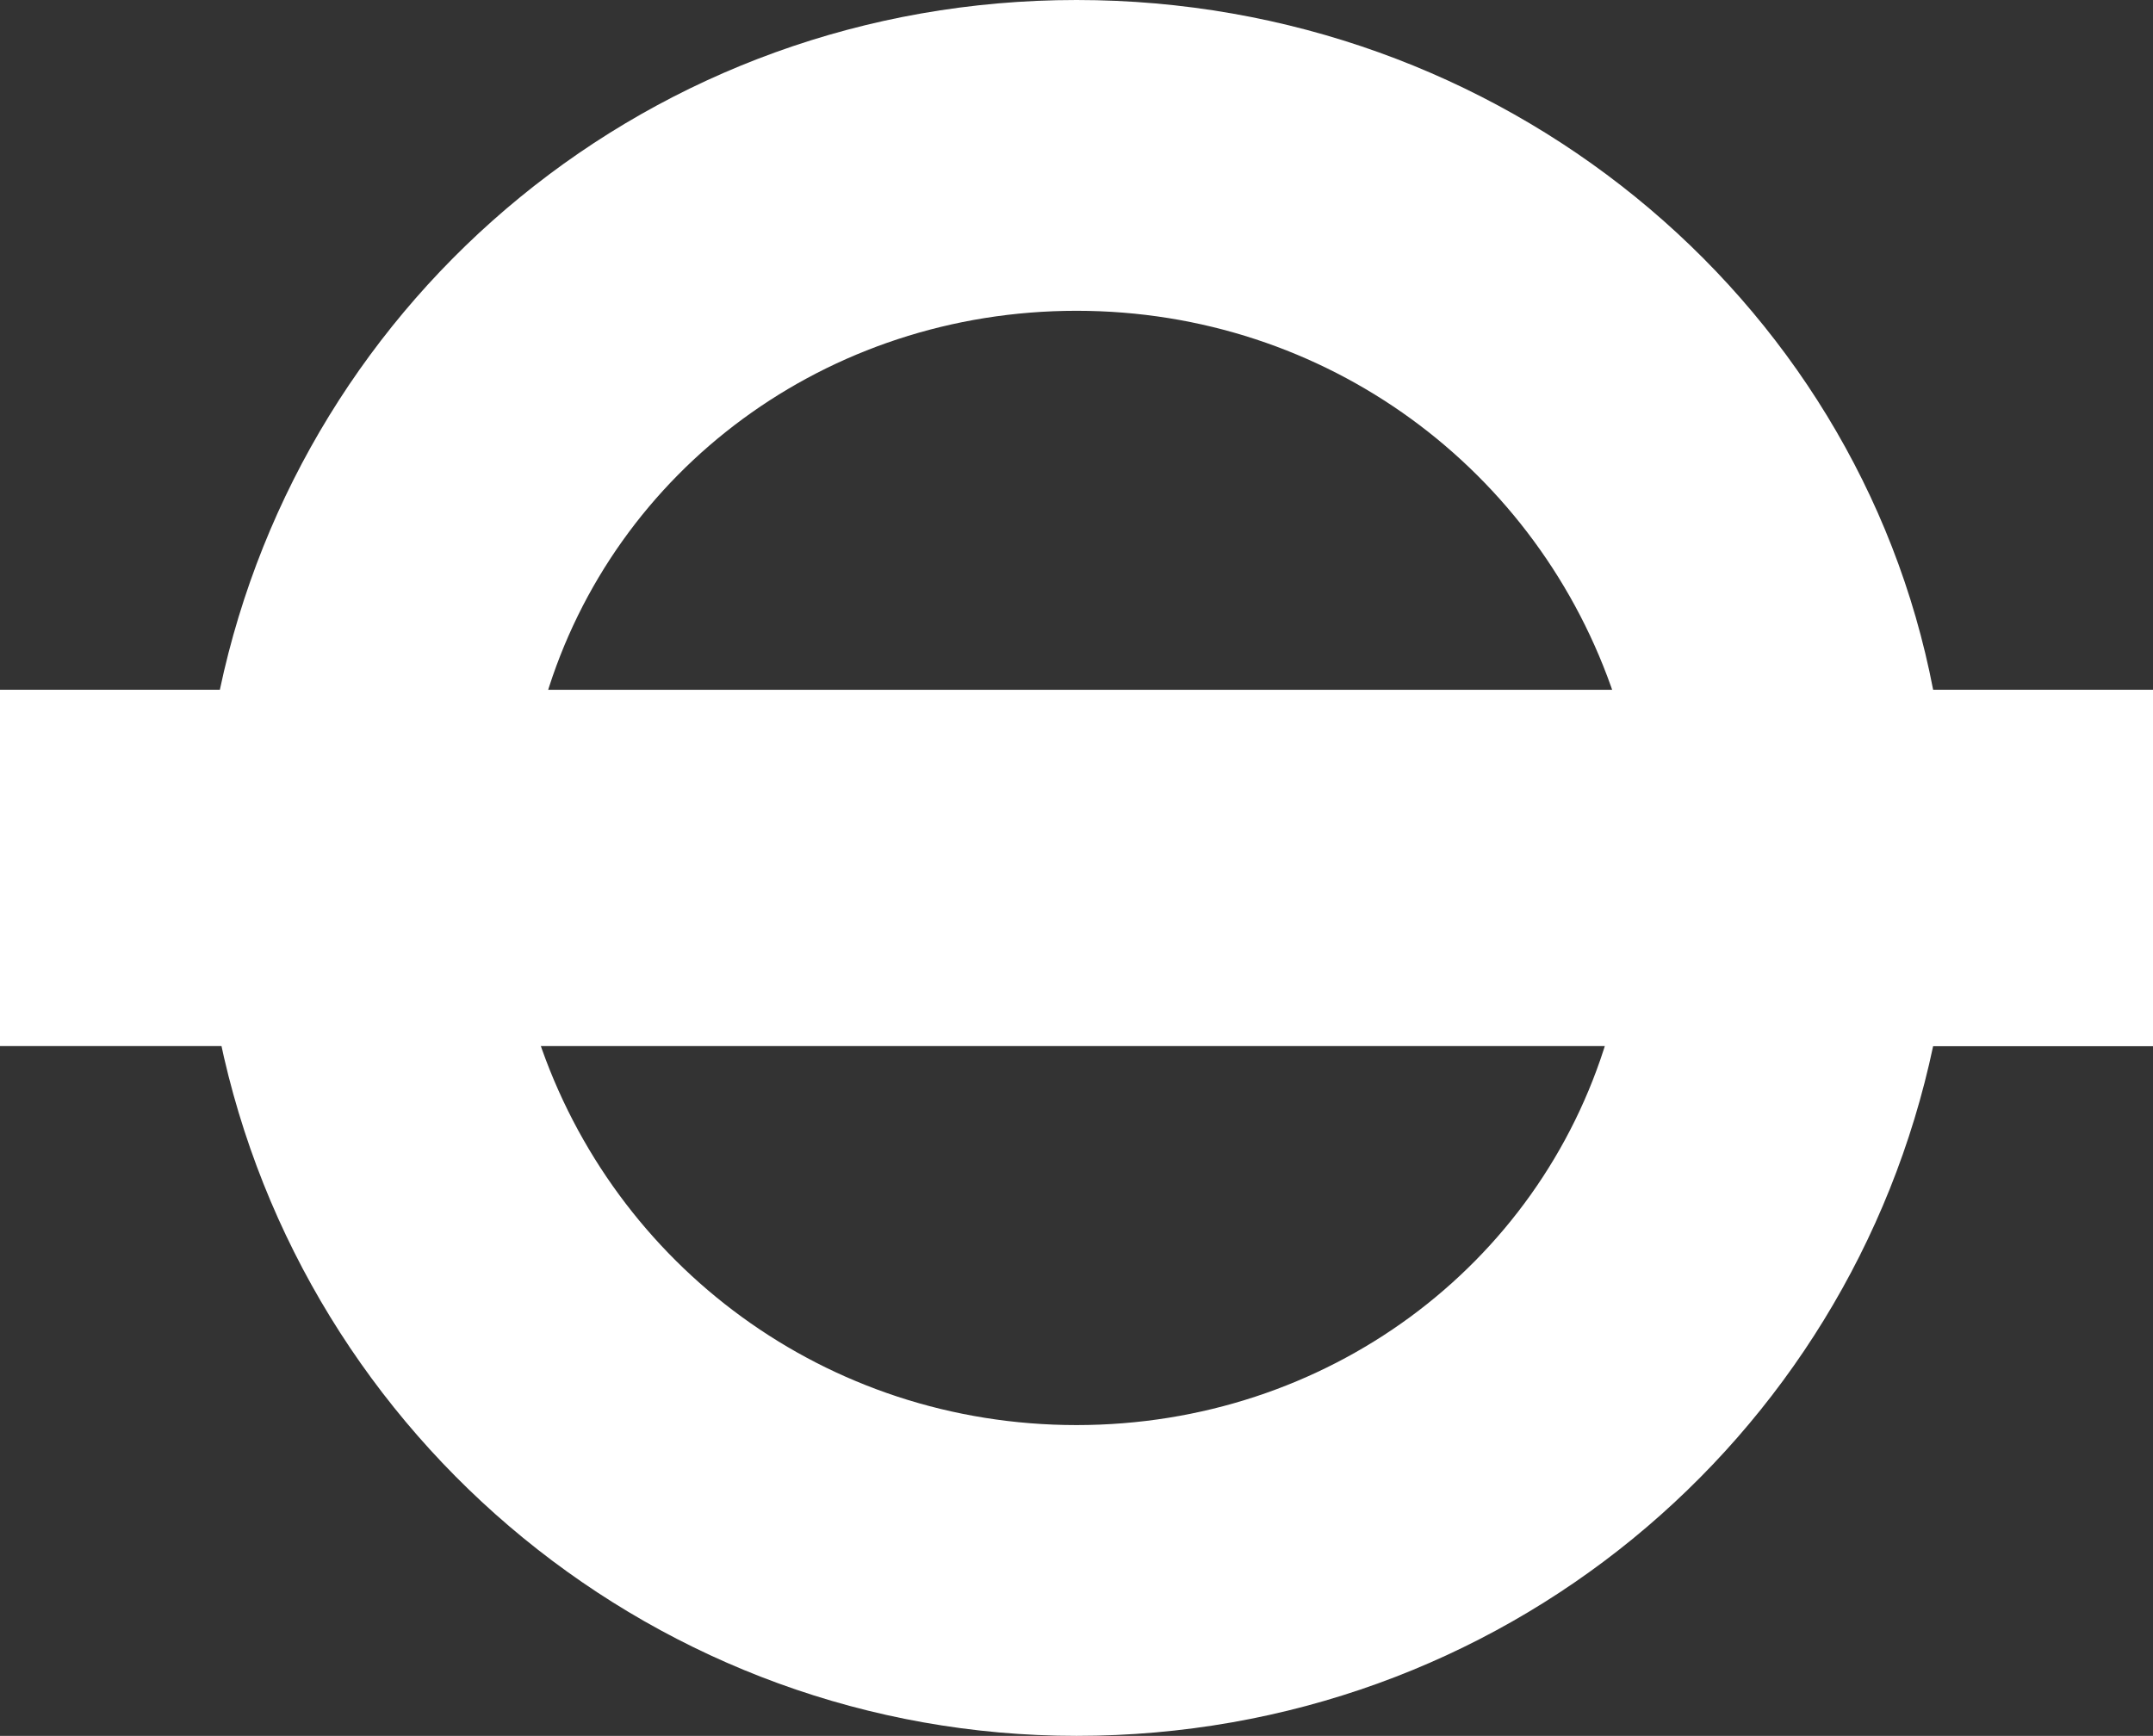 <?xml version="1.0" encoding="utf-8"?>
<!-- Generator: Adobe Illustrator 24.0.1, SVG Export Plug-In . SVG Version: 6.00 Build 0)  -->
<svg version="1.1" id="Layer_1" xmlns="http://www.w3.org/2000/svg" xmlns:xlink="http://www.w3.org/1999/xlink" x="0px" y="0px"
	 viewBox="0 0 28.4 22.9" style="enable-background:new 0 0 28.4 22.9;" xml:space="preserve">
<rect x="0" y="0" width="28.4" height="22.9" fill="#333333" stroke="none"/>
<style type="text/css">
	.st0{fill:#FFFFFF;}
</style>
<path class="st0" d="M28.4,9.1h-2.9C24.5,3.9,19.8,0,14.2,0C8.6,0,4,3.9,2.9,9.1L0,9.1v4.6l2.9,0C4,19,8.7,22.9,14.2,22.9
	c5.6,0,10.2-3.9,11.3-9.1h2.9V9.1z M14.2,4.1c3.3,0,6.1,2.1,7.1,5.1l-14.1,0C8.1,6.2,10.9,4.1,14.2,4.1 M14.2,18.8
	c-3.3,0-6.1-2.1-7.1-5.1l14.1,0C20.3,16.7,17.5,18.8,14.2,18.8"/>
<rect x="0" y="9.1" class="st0" width="28.4" height="4.7"/>
</svg>
